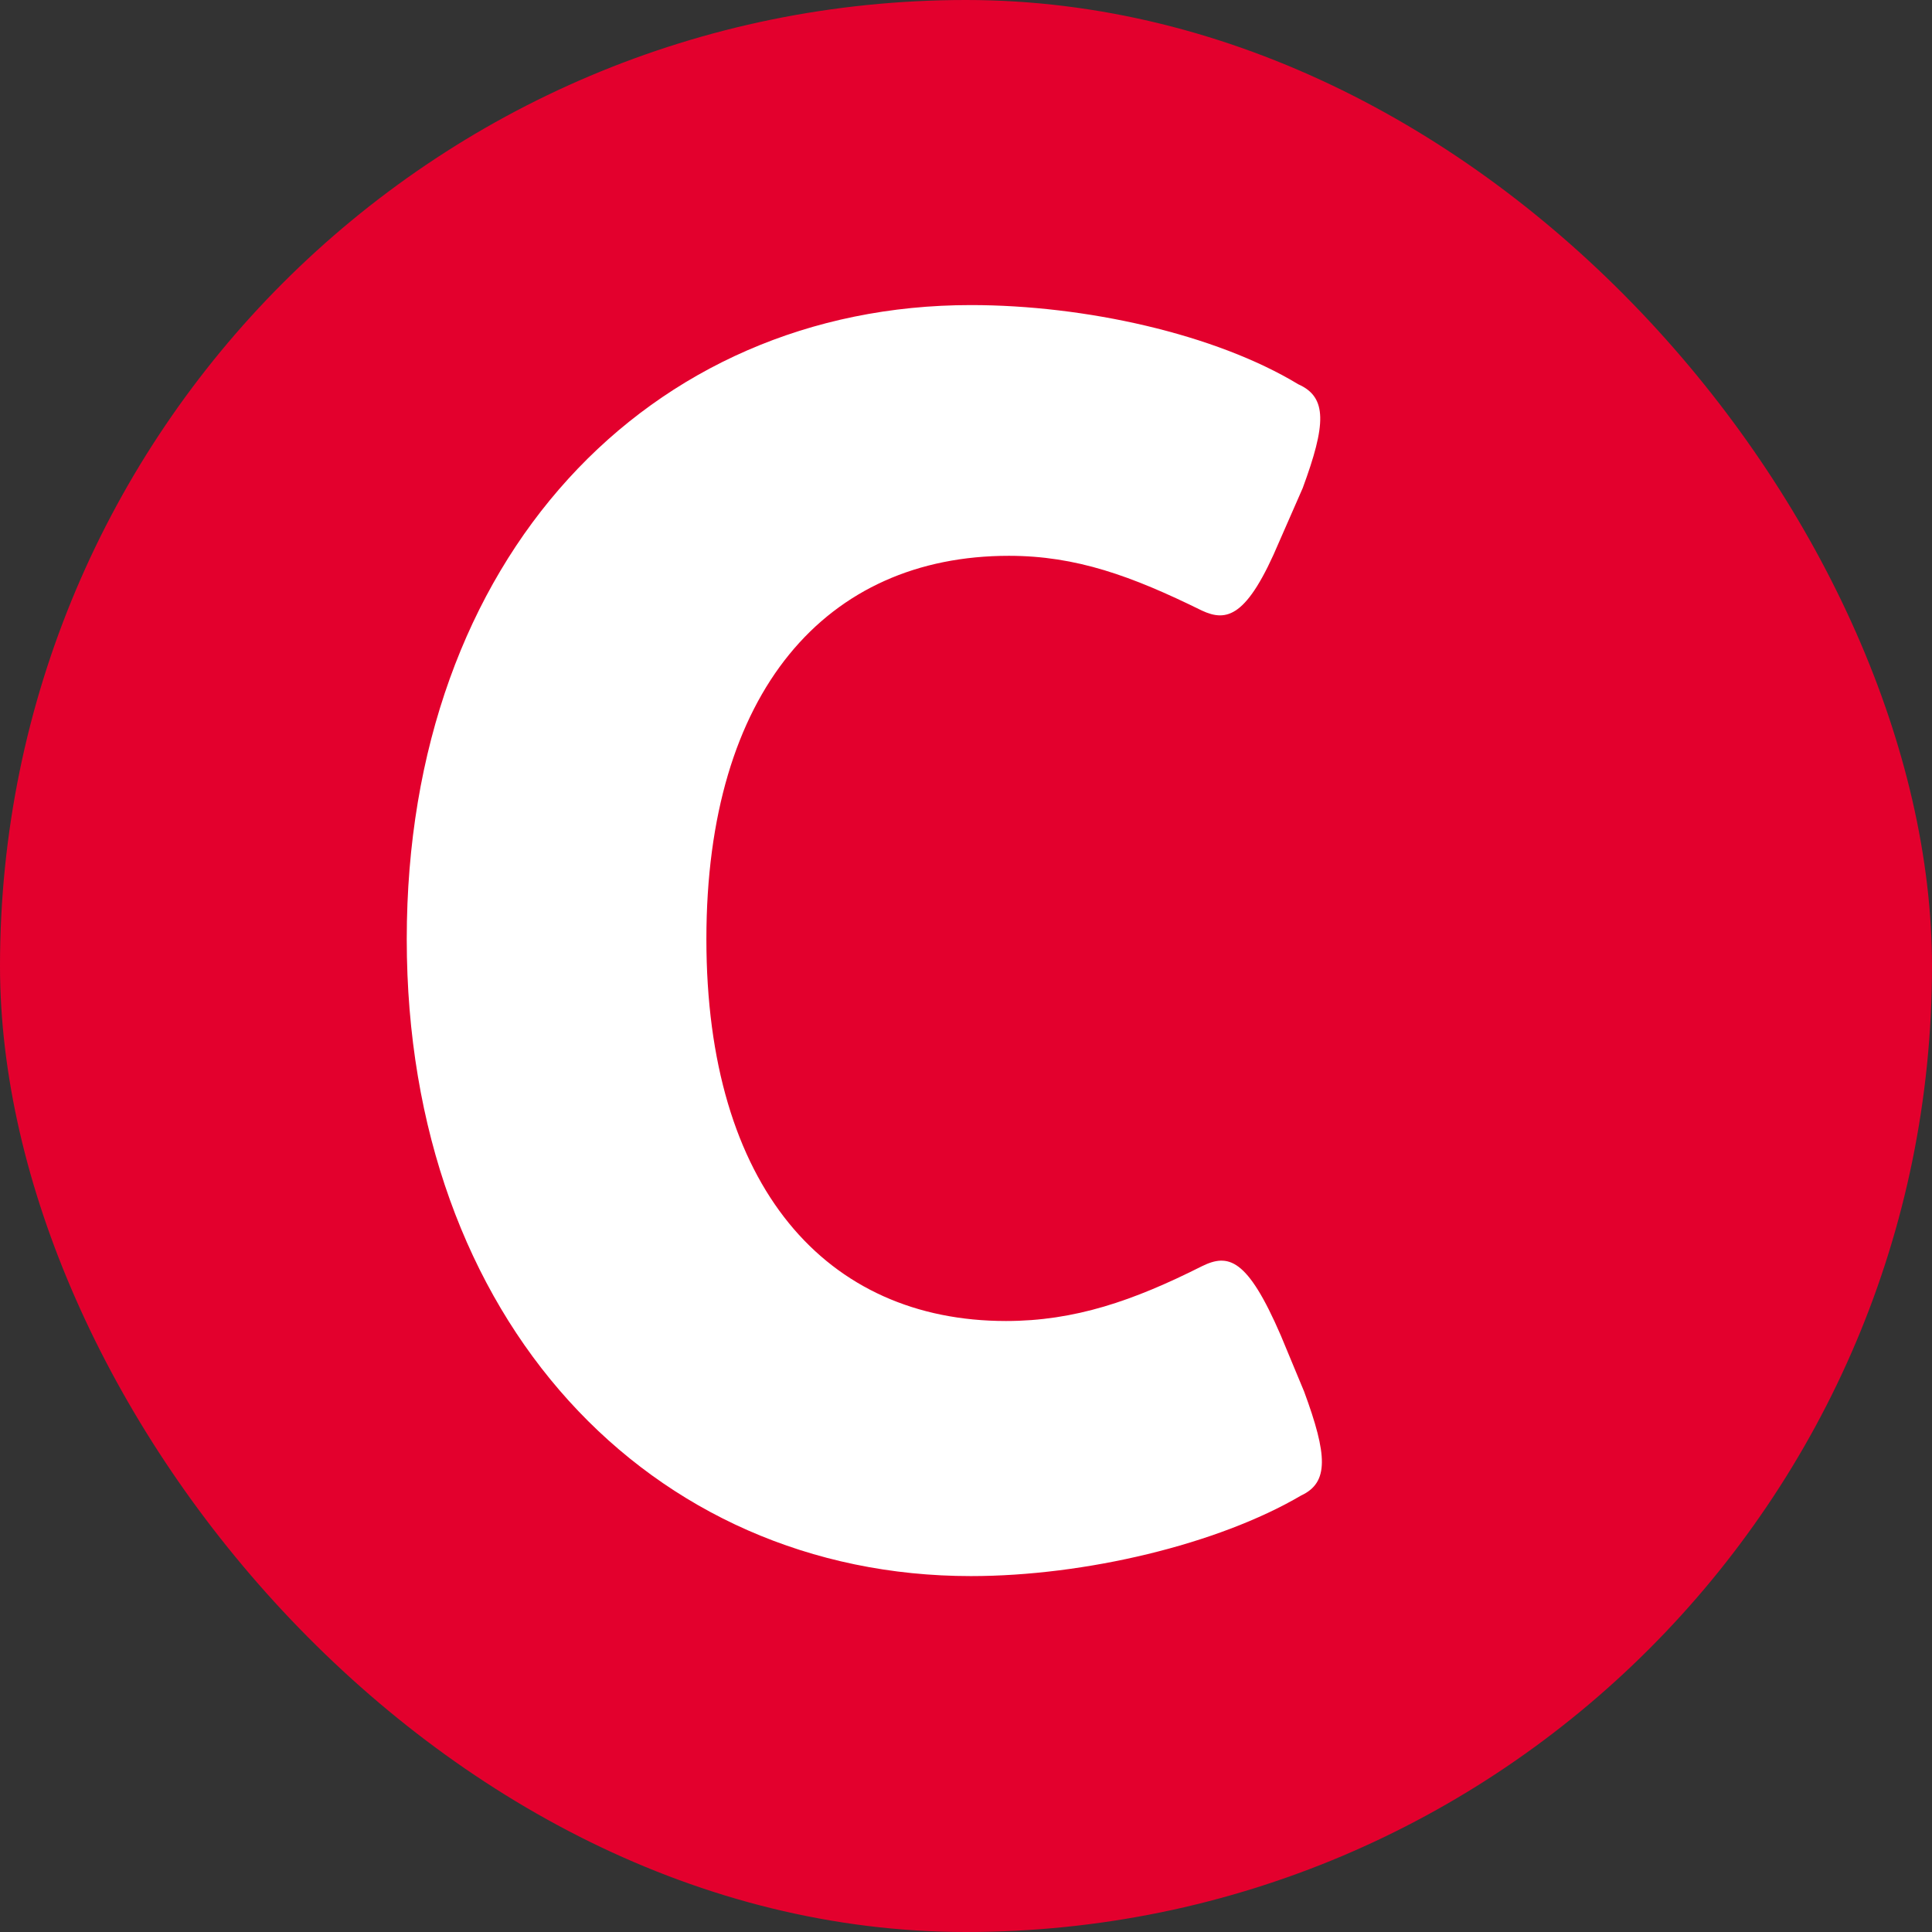 <svg width="32" height="32" viewBox="0 0 32 32" fill="none" xmlns="http://www.w3.org/2000/svg">
<rect x="0" y="0" width="32" height="32" fill="#333333" stroke="none"/>
<rect width="32" height="32" rx="16" fill="#E3002D"/>
<path d="M16.711 9.206C13.685 9.206 11.7 11.45 11.7 15.555C11.7 19.661 13.685 21.88 16.663 21.88C17.8 21.88 18.769 21.546 19.907 20.973C20.342 20.759 20.657 20.83 21.214 22.119L21.601 23.05C21.988 24.1 22.013 24.554 21.553 24.769C20.173 25.58 17.97 26.105 16.081 26.105C10.78 26.105 6.737 21.88 6.737 15.555C6.737 9.23 10.755 5.053 16.081 5.053C17.97 5.053 20.124 5.53 21.504 6.365C21.988 6.58 21.964 7.034 21.577 8.084L21.19 8.967C20.657 10.232 20.318 10.304 19.907 10.113C18.744 9.54 17.825 9.206 16.711 9.206Z" fill="white"/>
</svg>
